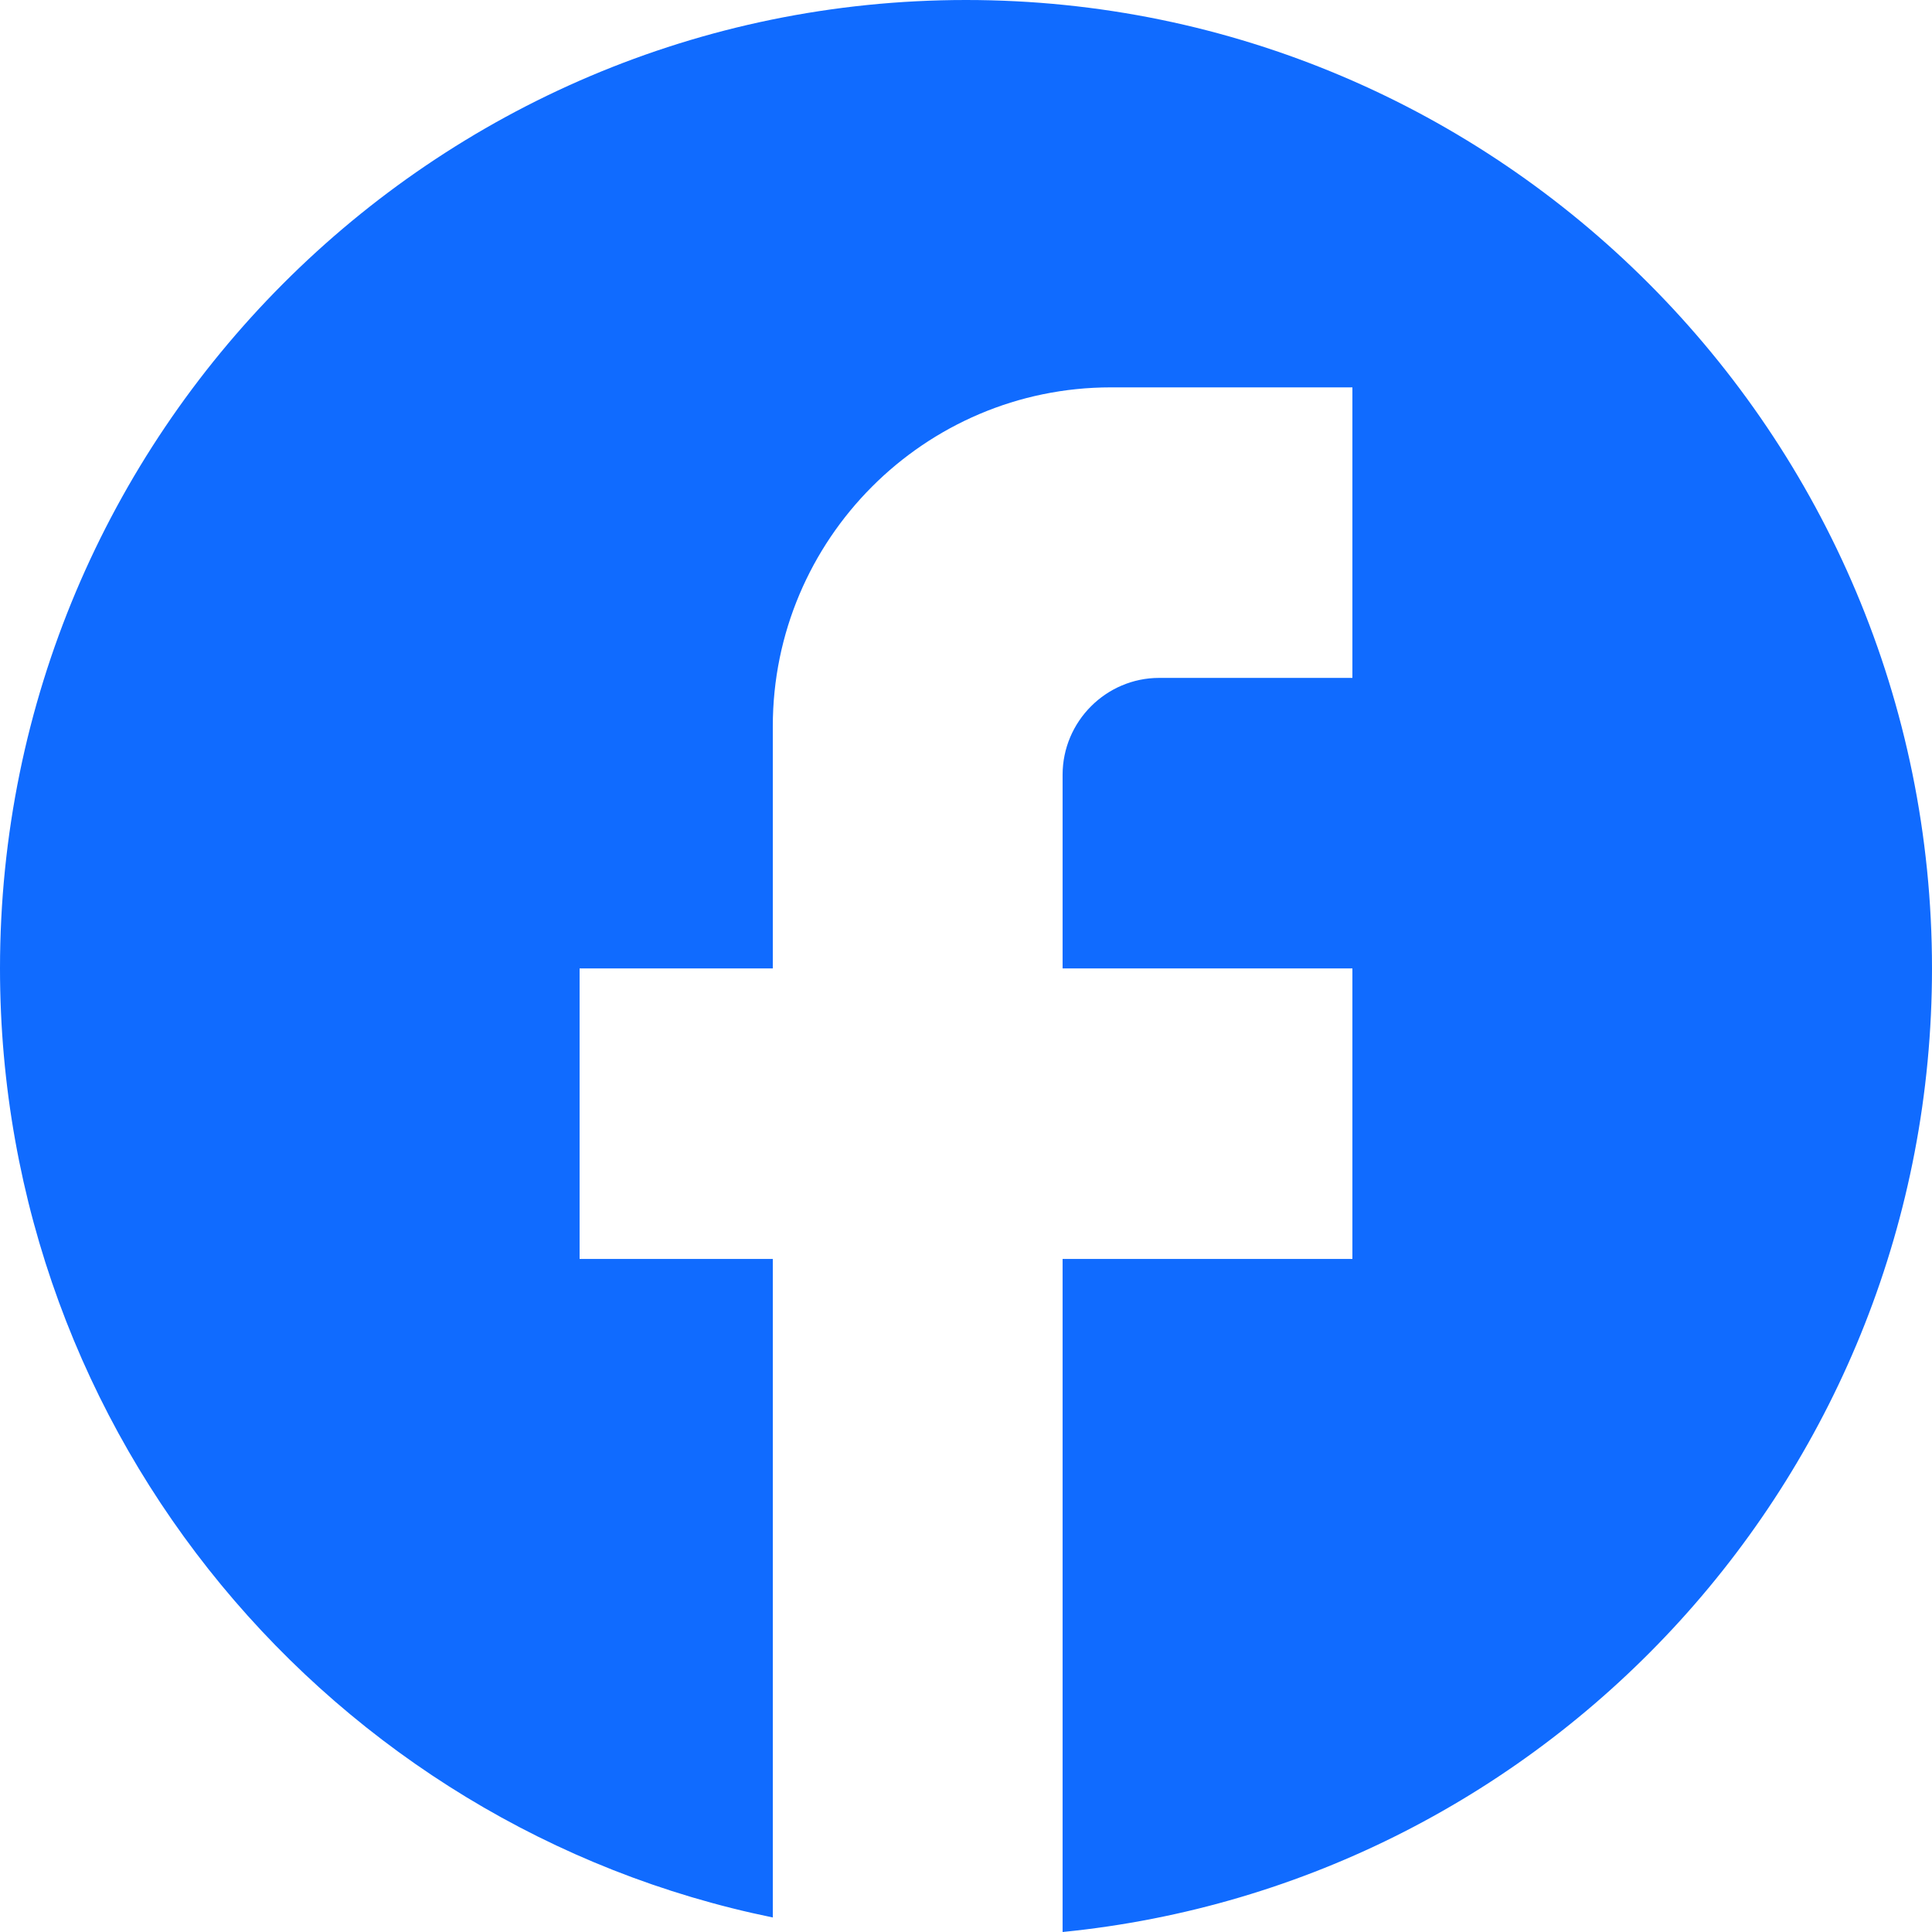 <svg xmlns="http://www.w3.org/2000/svg" width="50" height="50" viewBox="0 0 50 50" fill="none"><path d="M50 25.063C50 11.228 38.8 0 25 0C11.2 0 0 11.228 0 25.063C0 37.193 8.6 47.293 20 49.624V32.581H15V25.063H20V18.797C20 13.96 23.925 10.025 28.75 10.025H35V17.544H30C28.625 17.544 27.5 18.672 27.5 20.05V25.063H35V32.581H27.5V50C40.125 48.747 50 38.07 50 25.063Z" fill="#106BFF"></path></svg>